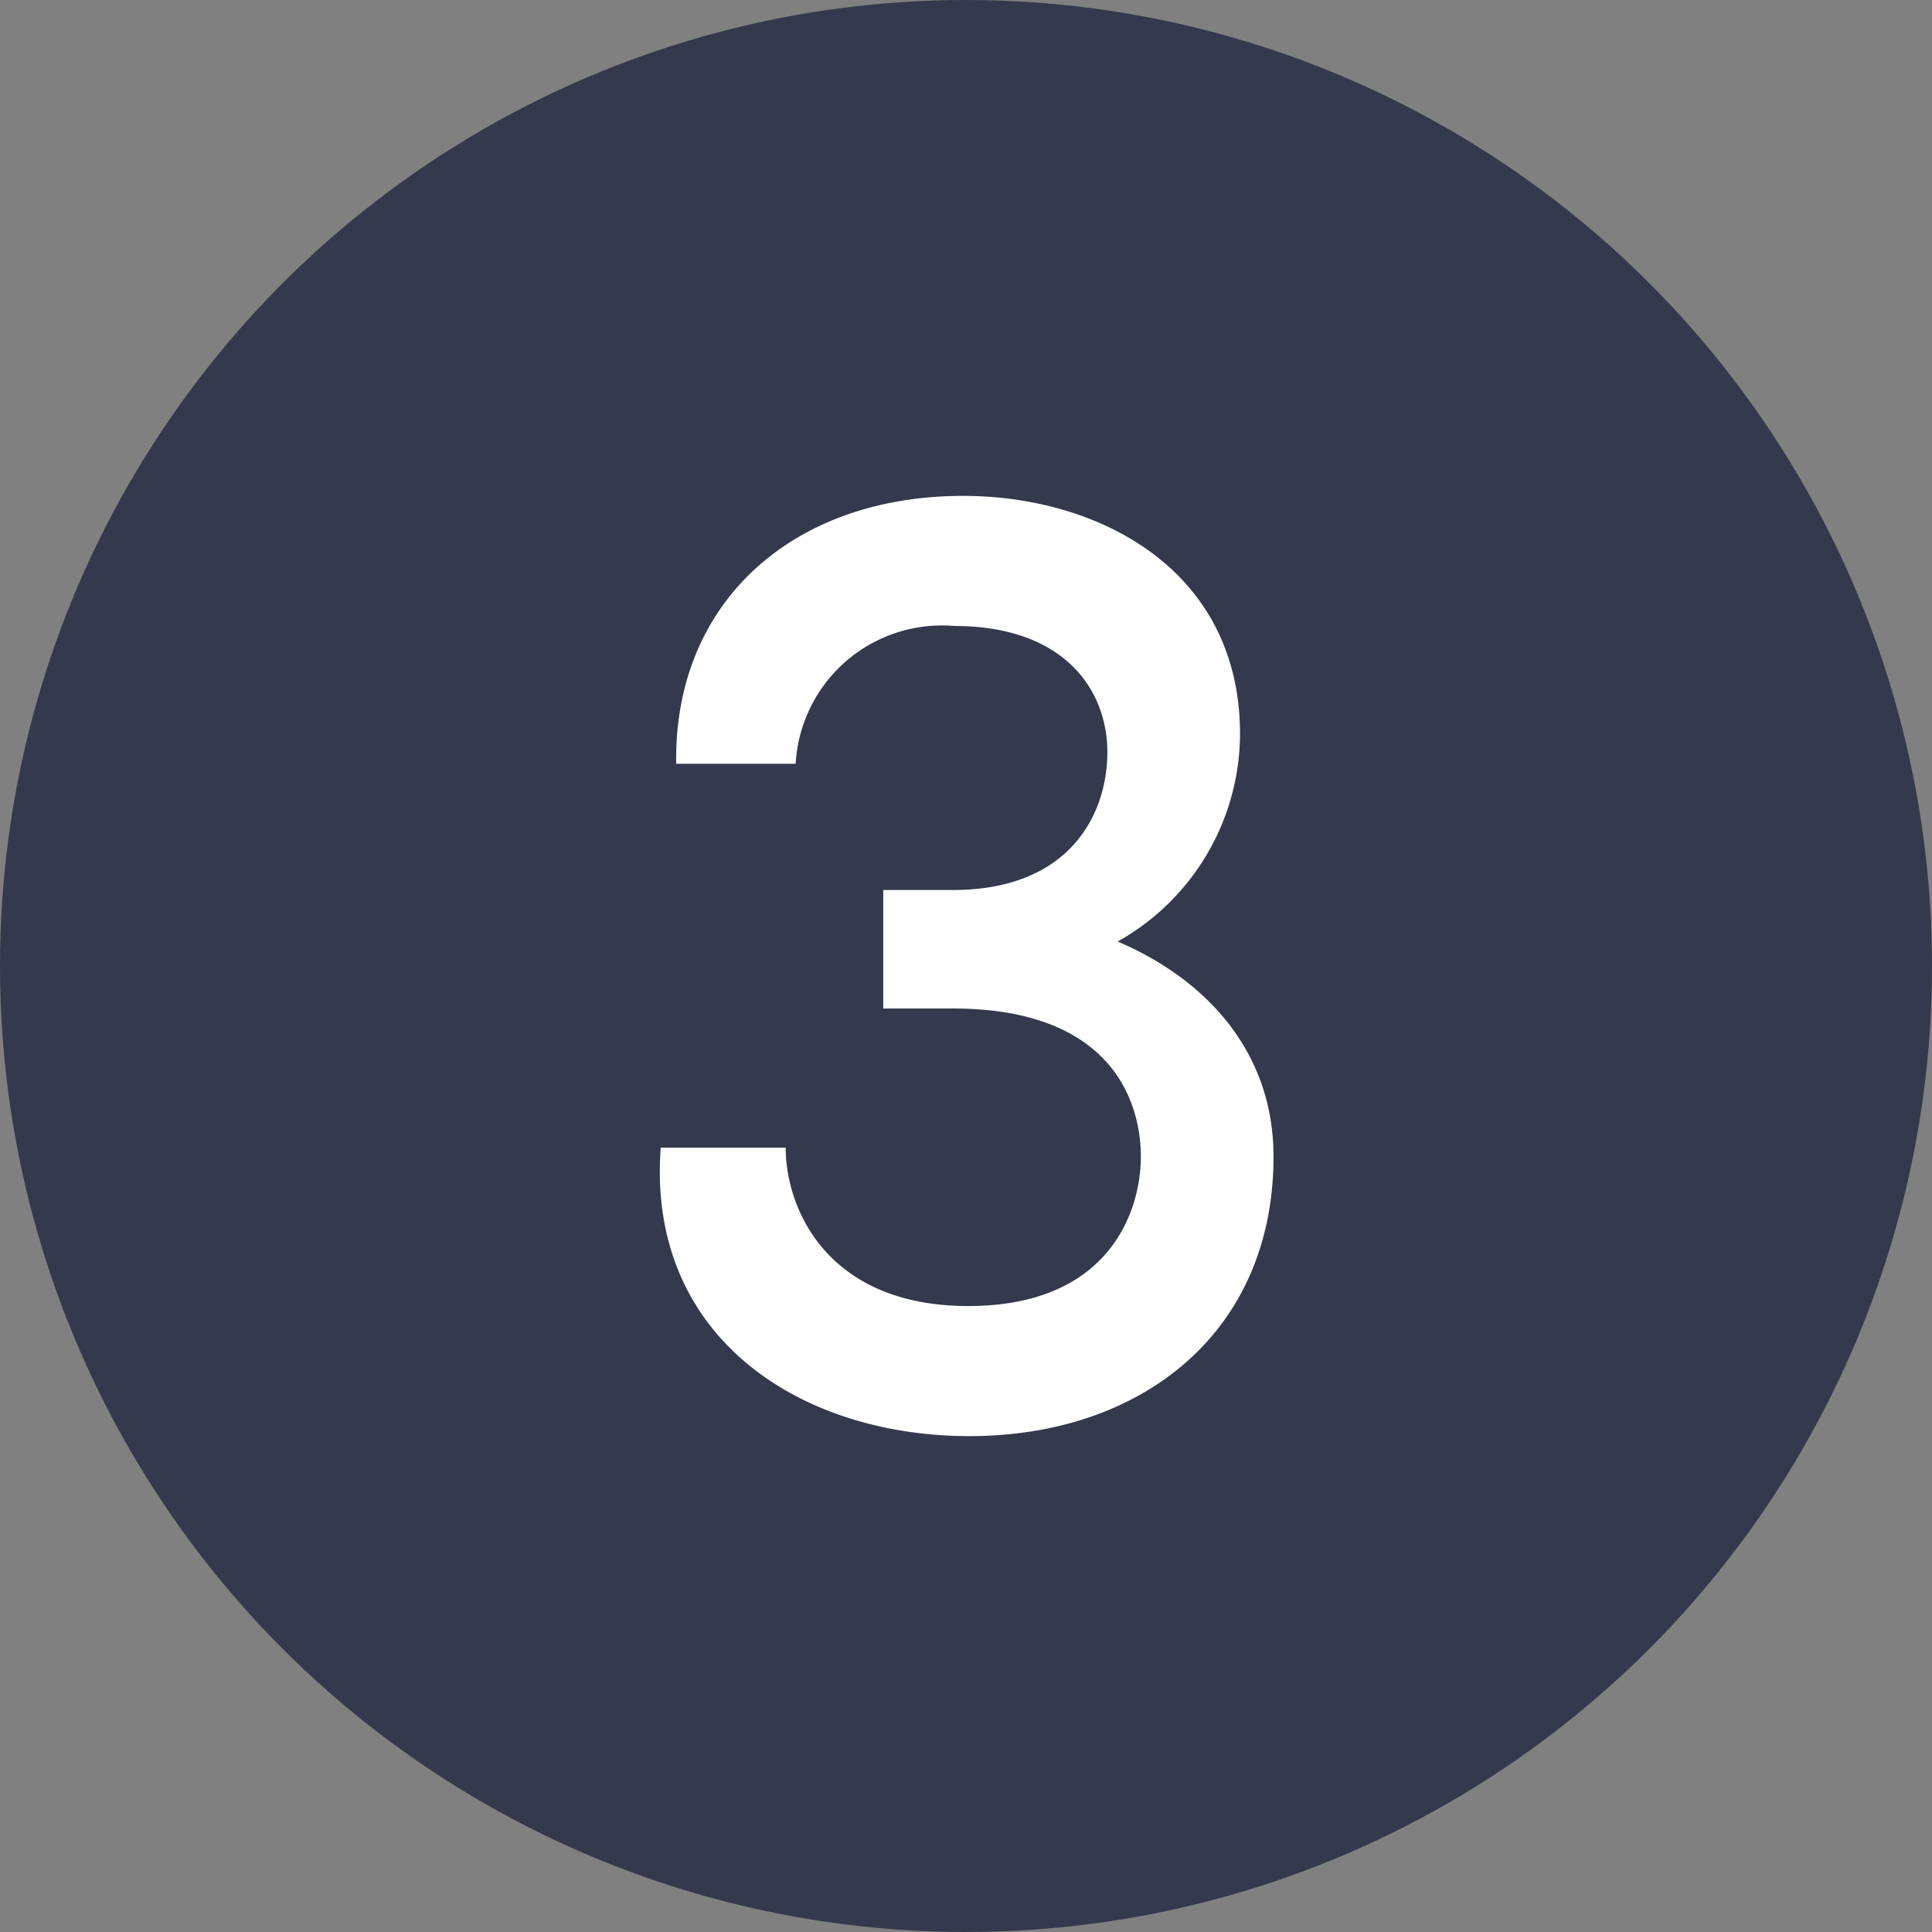 <svg xmlns="http://www.w3.org/2000/svg" viewBox="0 0 60 60"><rect x="0" y="0" width="60" height="60" fill="#808080" stroke="none"/><defs><style>.cls-1{fill:#34394d;}.cls-2{fill:#fff;}</style></defs><g id="Isolation_Mode" data-name="Isolation Mode"><circle class="cls-1" cx="30" cy="30" r="30"/></g><g id="Layer_1" data-name="Layer 1"><path class="cls-2" d="M20.52,35.64H24.4c0,1.92,1.31,4.92,5.67,4.92s5.36-2.92,5.36-4.64-.92-4.6-5.84-4.6H27.43V27.64h2.16c3.64,0,4.8-2.36,4.8-4.28s-1.32-3.92-4.76-3.92a4.55,4.55,0,0,0-4.92,4.28H21c-.08-5,3.6-8.32,8.91-8.32,4.2,0,8.6,2.28,8.6,7.4a7.42,7.42,0,0,1-3.8,6.44c2.72,1.16,4.84,3.4,4.84,6.68,0,5.48-4.12,8.68-9.44,8.68S20.08,41.48,20.52,35.64Z"/></g></svg>